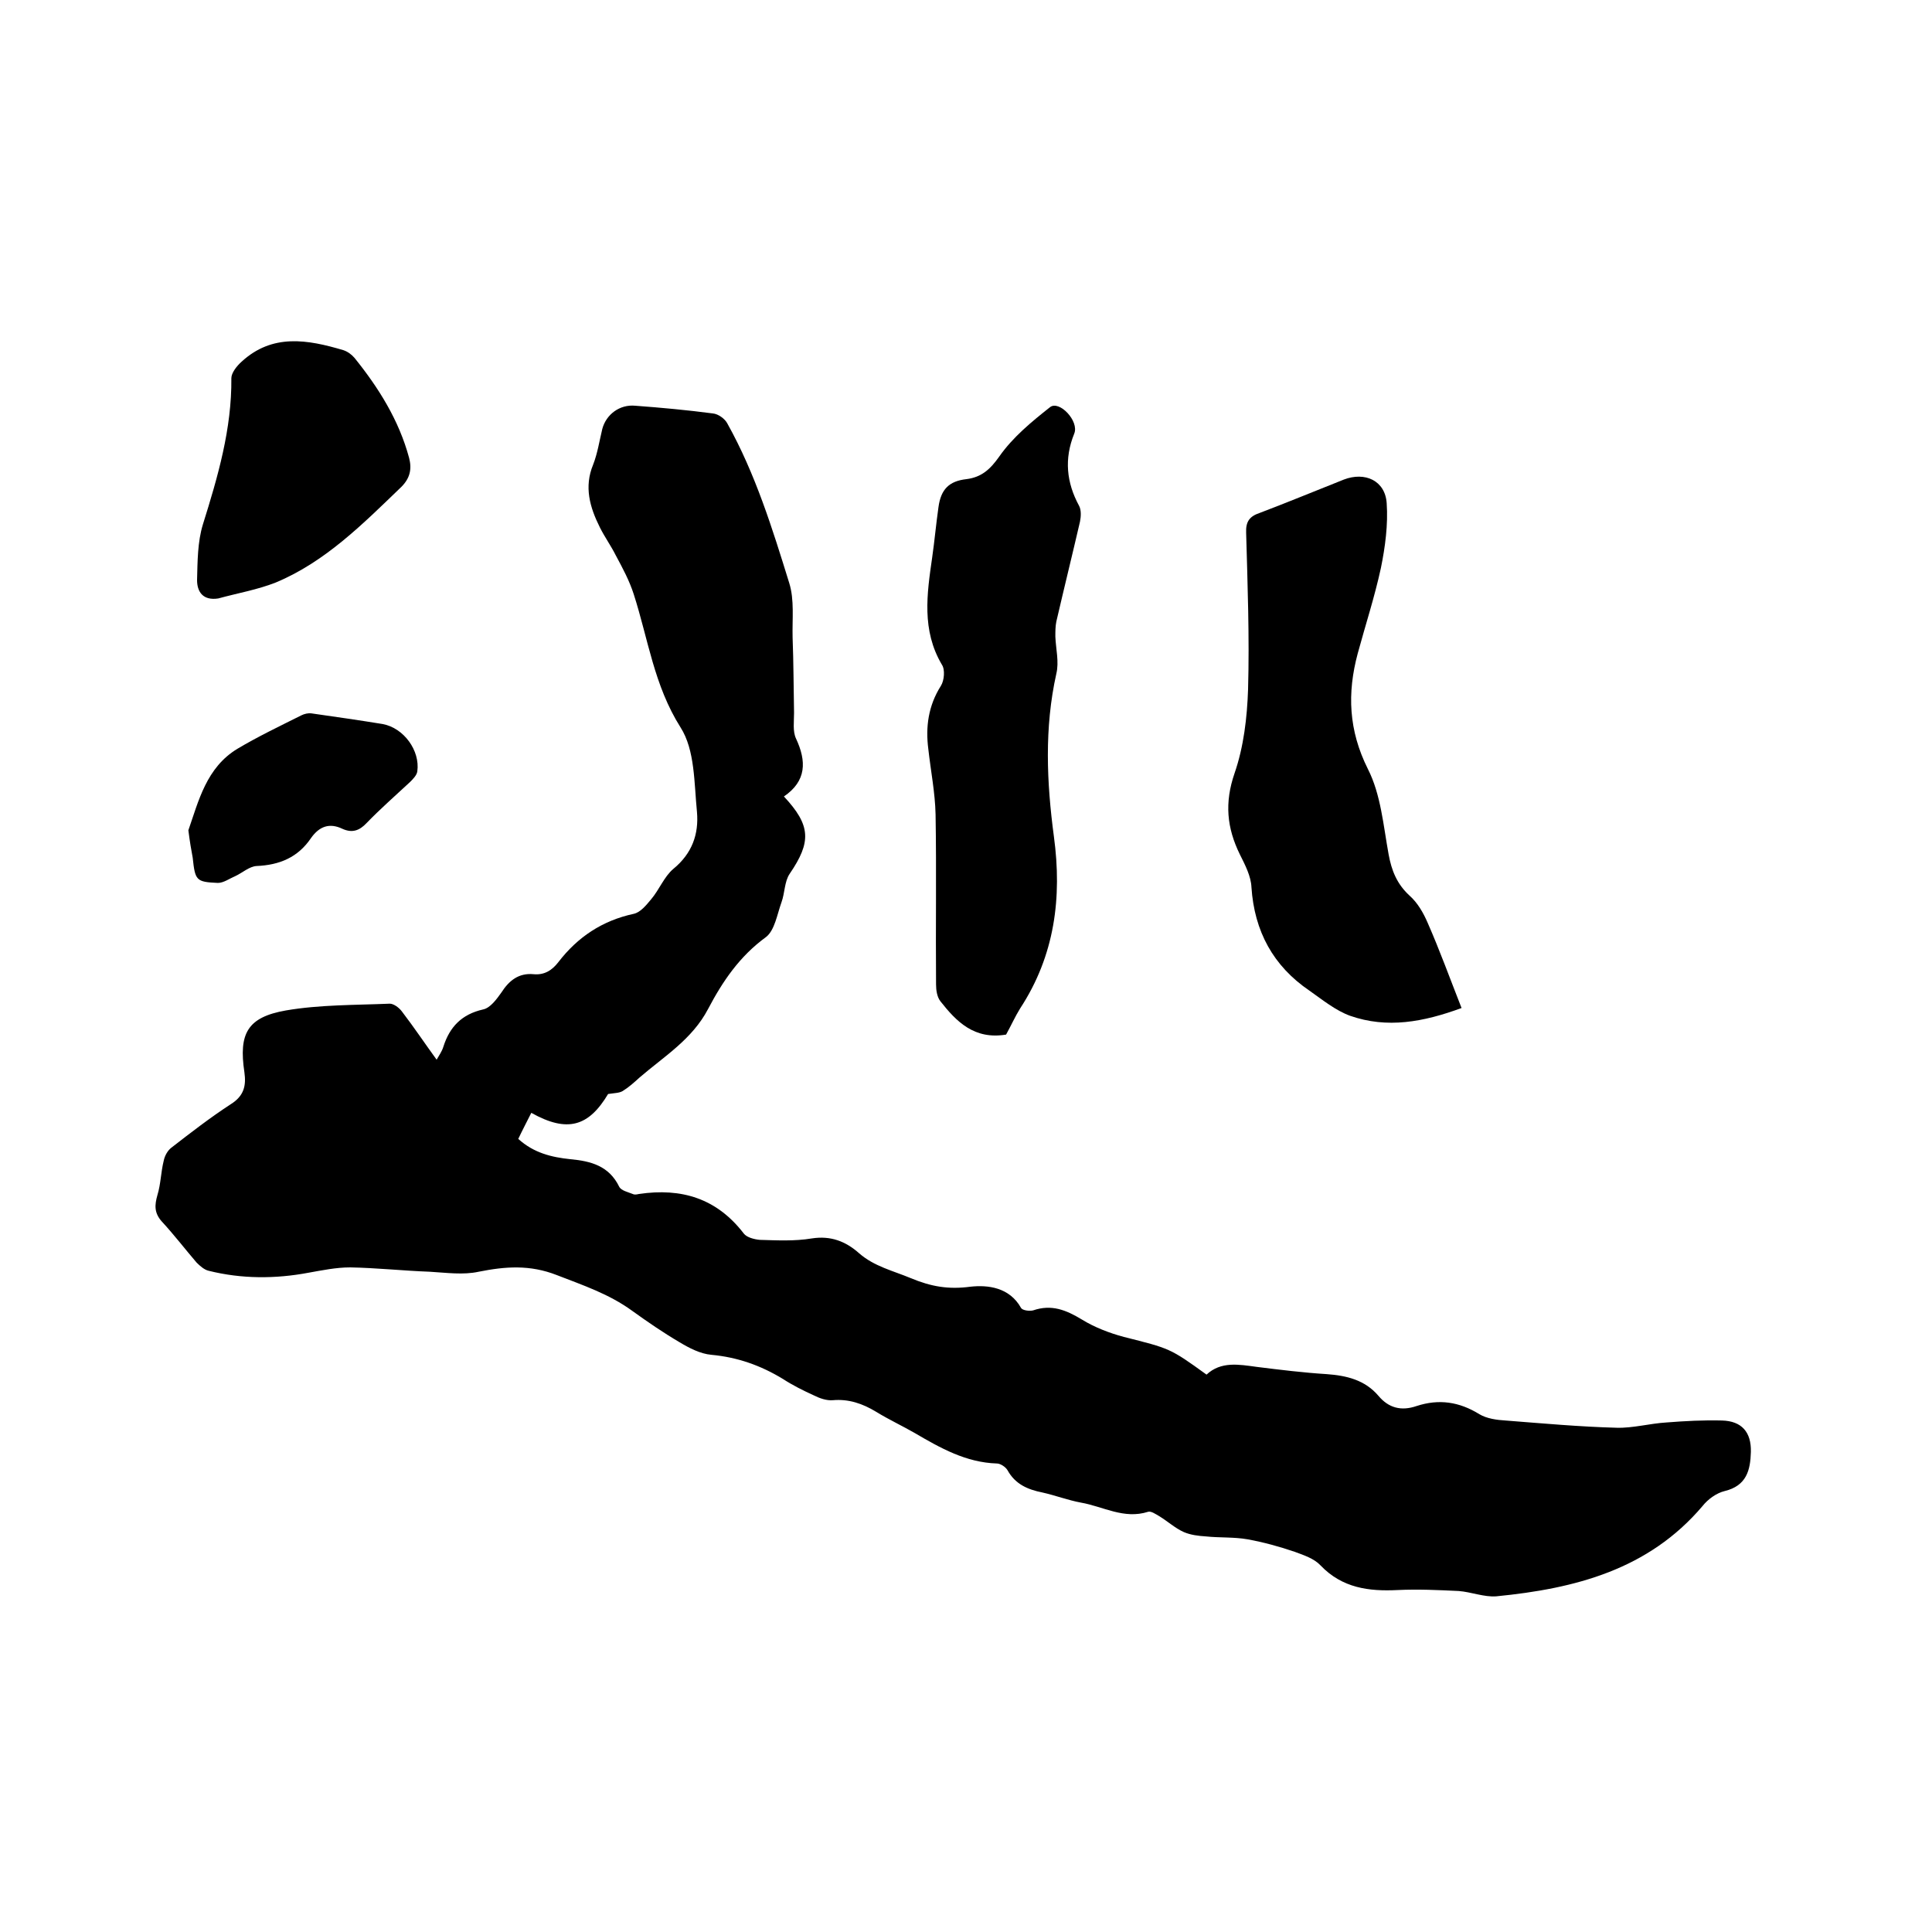 <svg enable-background="new 0 0 400 400" viewBox="0 0 400 400" xmlns="http://www.w3.org/2000/svg"><path d="m90.4 219.4c.5-.9 1.1-1.7 1.4-2.7 1.3-4.1 3.8-6.7 8.2-7.7 1.5-.3 2.8-2.1 3.8-3.5 1.6-2.5 3.6-4.1 6.7-3.8 2.2.2 3.8-.8 5.1-2.5 4-5.2 9.1-8.6 15.6-10 1.4-.3 2.6-1.8 3.6-3 1.7-2 2.7-4.7 4.6-6.3 3.9-3.2 5.3-7.2 4.9-11.8-.6-6-.4-12.8-3.4-17.5-5.5-8.7-6.7-18.3-9.7-27.6-.9-2.8-2.3-5.4-3.7-8-1-2-2.3-3.8-3.3-5.8-2.1-4.2-3.3-8.4-1.4-13 .9-2.3 1.3-4.9 1.9-7.4.8-3 3.6-5.1 6.8-4.8 5.4.4 10.8.9 16.1 1.6 1.1.1 2.5 1.1 3 2.1 5.8 10.4 9.3 21.7 12.8 33 1.1 3.5.6 7.5.7 11.3.2 5.2.2 10.4.3 15.6 0 1.8-.3 3.8.4 5.3 2.2 4.7 2.2 8.8-2.5 12 5.6 6 5.7 9.4 1.2 16-1.1 1.6-1 4-1.7 5.9-.9 2.5-1.4 5.8-3.2 7.2-5.5 4-9 9.2-12 14.9-3.3 6.3-9.1 9.8-14.2 14.2-1.1 1-2.2 2-3.5 2.8-.7.4-1.6.4-3 .6-4 6.7-8.4 8.1-15.9 3.9-.9 1.8-1.8 3.5-2.7 5.4 3.2 2.9 6.9 3.8 10.8 4.2 4.3.4 8 1.4 10.1 5.7.4.8 1.8 1.1 2.8 1.5.4.2.8.1 1.3 0 8.8-1.3 16.1.9 21.7 8.2.6.8 2.2 1.2 3.3 1.3 3.6.1 7.2.3 10.8-.3 3.9-.6 7 .6 9.8 3.1 3.1 2.7 7 3.6 10.6 5.1 4.3 1.8 7.9 2.4 12.4 1.8 3.6-.4 8.1.1 10.5 4.4.3.5 1.7.7 2.5.5 3.8-1.3 6.8-.1 10.1 1.9 2.6 1.6 5.7 2.8 8.7 3.6 9.5 2.4 9.5 2.3 17.1 7.8 3-2.8 6.7-2.1 10.4-1.6 4.8.6 9.7 1.2 14.5 1.5 4.1.3 7.9 1.2 10.7 4.5 2.1 2.5 4.7 3.2 7.9 2.1 4.6-1.5 8.8-.9 13 1.7 1.5.9 3.6 1.2 5.4 1.3 7.7.6 15.4 1.3 23 1.5 3.4.1 6.9-.9 10.4-1.1 3.8-.3 7.6-.5 11.4-.4 4.1.1 6.1 2.4 6 6.5-.1 3.8-.9 7-5.4 8.1-1.7.4-3.5 1.7-4.6 3.1-11.2 13.2-26.4 17.1-42.7 18.7-2.5.2-5.2-.9-7.8-1.1-4.2-.2-8.4-.4-12.6-.2-6 .3-11.5-.4-16-5.1-1.3-1.4-3.4-2.1-5.3-2.8-3.2-1.1-6.5-2-9.8-2.6-2.8-.5-5.8-.3-8.6-.6-1.6-.1-3.2-.3-4.6-.9-1.8-.8-3.3-2.2-5.1-3.3-.7-.4-1.7-1.1-2.3-.9-5 1.6-9.3-1.1-13.9-1.9-2.7-.5-5.3-1.5-8-2.1-3-.6-5.6-1.7-7.2-4.6-.4-.7-1.5-1.4-2.2-1.4-6.4-.2-11.7-3.2-17-6.3-2.6-1.5-5.4-2.8-8-4.4-2.8-1.7-5.7-2.7-9-2.4-1.3.1-2.7-.4-3.9-1-2.2-1-4.4-2.1-6.4-3.4-4.6-2.8-9.4-4.5-14.8-5-2.3-.2-4.6-1.4-6.6-2.6-3.4-2-6.6-4.2-9.8-6.5-4.8-3.5-10.2-5.3-15.6-7.4-5.6-2.2-10.7-1.8-16.2-.7-3.2.7-6.7.2-10.1 0-5.5-.2-11-.8-16.5-.9-2.9 0-5.8.6-8.6 1.1-6.9 1.3-13.9 1.3-20.7-.4-.9-.2-1.8-1-2.5-1.7-2.4-2.8-4.7-5.8-7.2-8.5-1.6-1.8-1.5-3.4-.9-5.5.7-2.3.7-4.7 1.3-7.1.2-1 .8-2.1 1.6-2.7 4-3.1 8-6.2 12.3-9 2.7-1.7 3.2-3.8 2.8-6.6-1.2-8 .6-11.4 8.6-12.8 7-1.2 14.3-1.1 21.5-1.4.8 0 1.9.8 2.5 1.6 2.6 3.4 4.8 6.7 7.2 10z"/><path d="m302.6 208.7c-7.9 2.9-15.4 4.3-23.1 1.6-3-1.1-5.7-3.3-8.4-5.2-7.5-5.1-11.4-12.3-12-21.4-.1-2.3-1.3-4.6-2.4-6.8-2.7-5.5-3.2-10.7-1.1-16.8 1.9-5.5 2.6-11.5 2.8-17.4.3-10.8-.1-21.6-.4-32.4-.1-2.3.7-3.4 2.8-4.1 5.8-2.2 11.6-4.6 17.4-6.9 4.4-1.7 8.6.2 8.9 4.9.3 4.4-.3 9-1.2 13.4-1.3 6-3.2 11.8-4.8 17.7-2.2 8.2-1.9 15.9 2.1 23.9 2.7 5.3 3.2 11.7 4.3 17.7.6 3.3 1.7 6.1 4.3 8.5 1.7 1.5 2.9 3.6 3.8 5.7 2.5 5.7 4.6 11.5 7 17.6z"/><path d="m208.3 214.2c-6.6 1.1-10.3-2.7-13.6-6.9-.7-.9-.9-2.3-.9-3.5-.1-11.7.1-23.5-.1-35.2-.1-4.5-1-9-1.5-13.5-.6-4.6 0-9 2.6-13.1.7-1.1.9-3.4.2-4.4-4.2-7.1-3.1-14.6-2-22.2.5-3.5.8-6.9 1.3-10.4.5-3.7 2.2-5.4 5.8-5.8 3.1-.4 4.9-2 6.8-4.7 2.8-4 6.7-7.2 10.5-10.2 1.9-1.5 6.1 2.9 5 5.5-2.1 5.2-1.6 10.1 1 14.9.5.9.4 2.3.2 3.3-1.6 6.9-3.3 13.8-4.9 20.7-.2 1-.2 2-.2 3.1.1 2.6.8 5.2.2 7.7-2.5 11.2-2 22.5-.5 33.7 1.7 12.6.2 24.6-7 35.6-1 1.6-1.9 3.6-2.9 5.4z"/><path d="m45.2 123.9c-3.2.5-4.4-1.4-4.4-3.8.1-3.9.1-7.9 1.2-11.5 3.1-9.9 6-19.8 5.9-30.3 0-1.1 1.1-2.5 2.1-3.4 6.4-5.9 13.7-4.6 21.1-2.4.9.3 1.7.9 2.3 1.6 5 6.2 9.2 12.9 11.3 20.7.6 2.3.2 4.2-1.6 6-7.9 7.6-15.7 15.5-26 19.8-3.8 1.5-7.9 2.2-11.9 3.3z"/><path d="m39 171.9c2.1-6 3.7-13 10.2-16.9 4.2-2.5 8.8-4.7 13.2-6.9.6-.3 1.4-.5 2.1-.4 4.9.7 9.8 1.4 14.7 2.2 4.4.8 7.8 5.5 7.2 9.8-.1.8-.9 1.6-1.5 2.2-3 2.8-6.1 5.5-9 8.5-1.5 1.6-3 2.1-5 1.2-2.7-1.3-4.8-.5-6.5 1.9-2.7 4-6.5 5.6-11.3 5.8-1.5.1-2.9 1.4-4.4 2.1-1.2.5-2.4 1.4-3.6 1.4-4.5-.2-4.7-.5-5.2-5.2-.3-1.6-.6-3.3-.9-5.7z"/></svg>